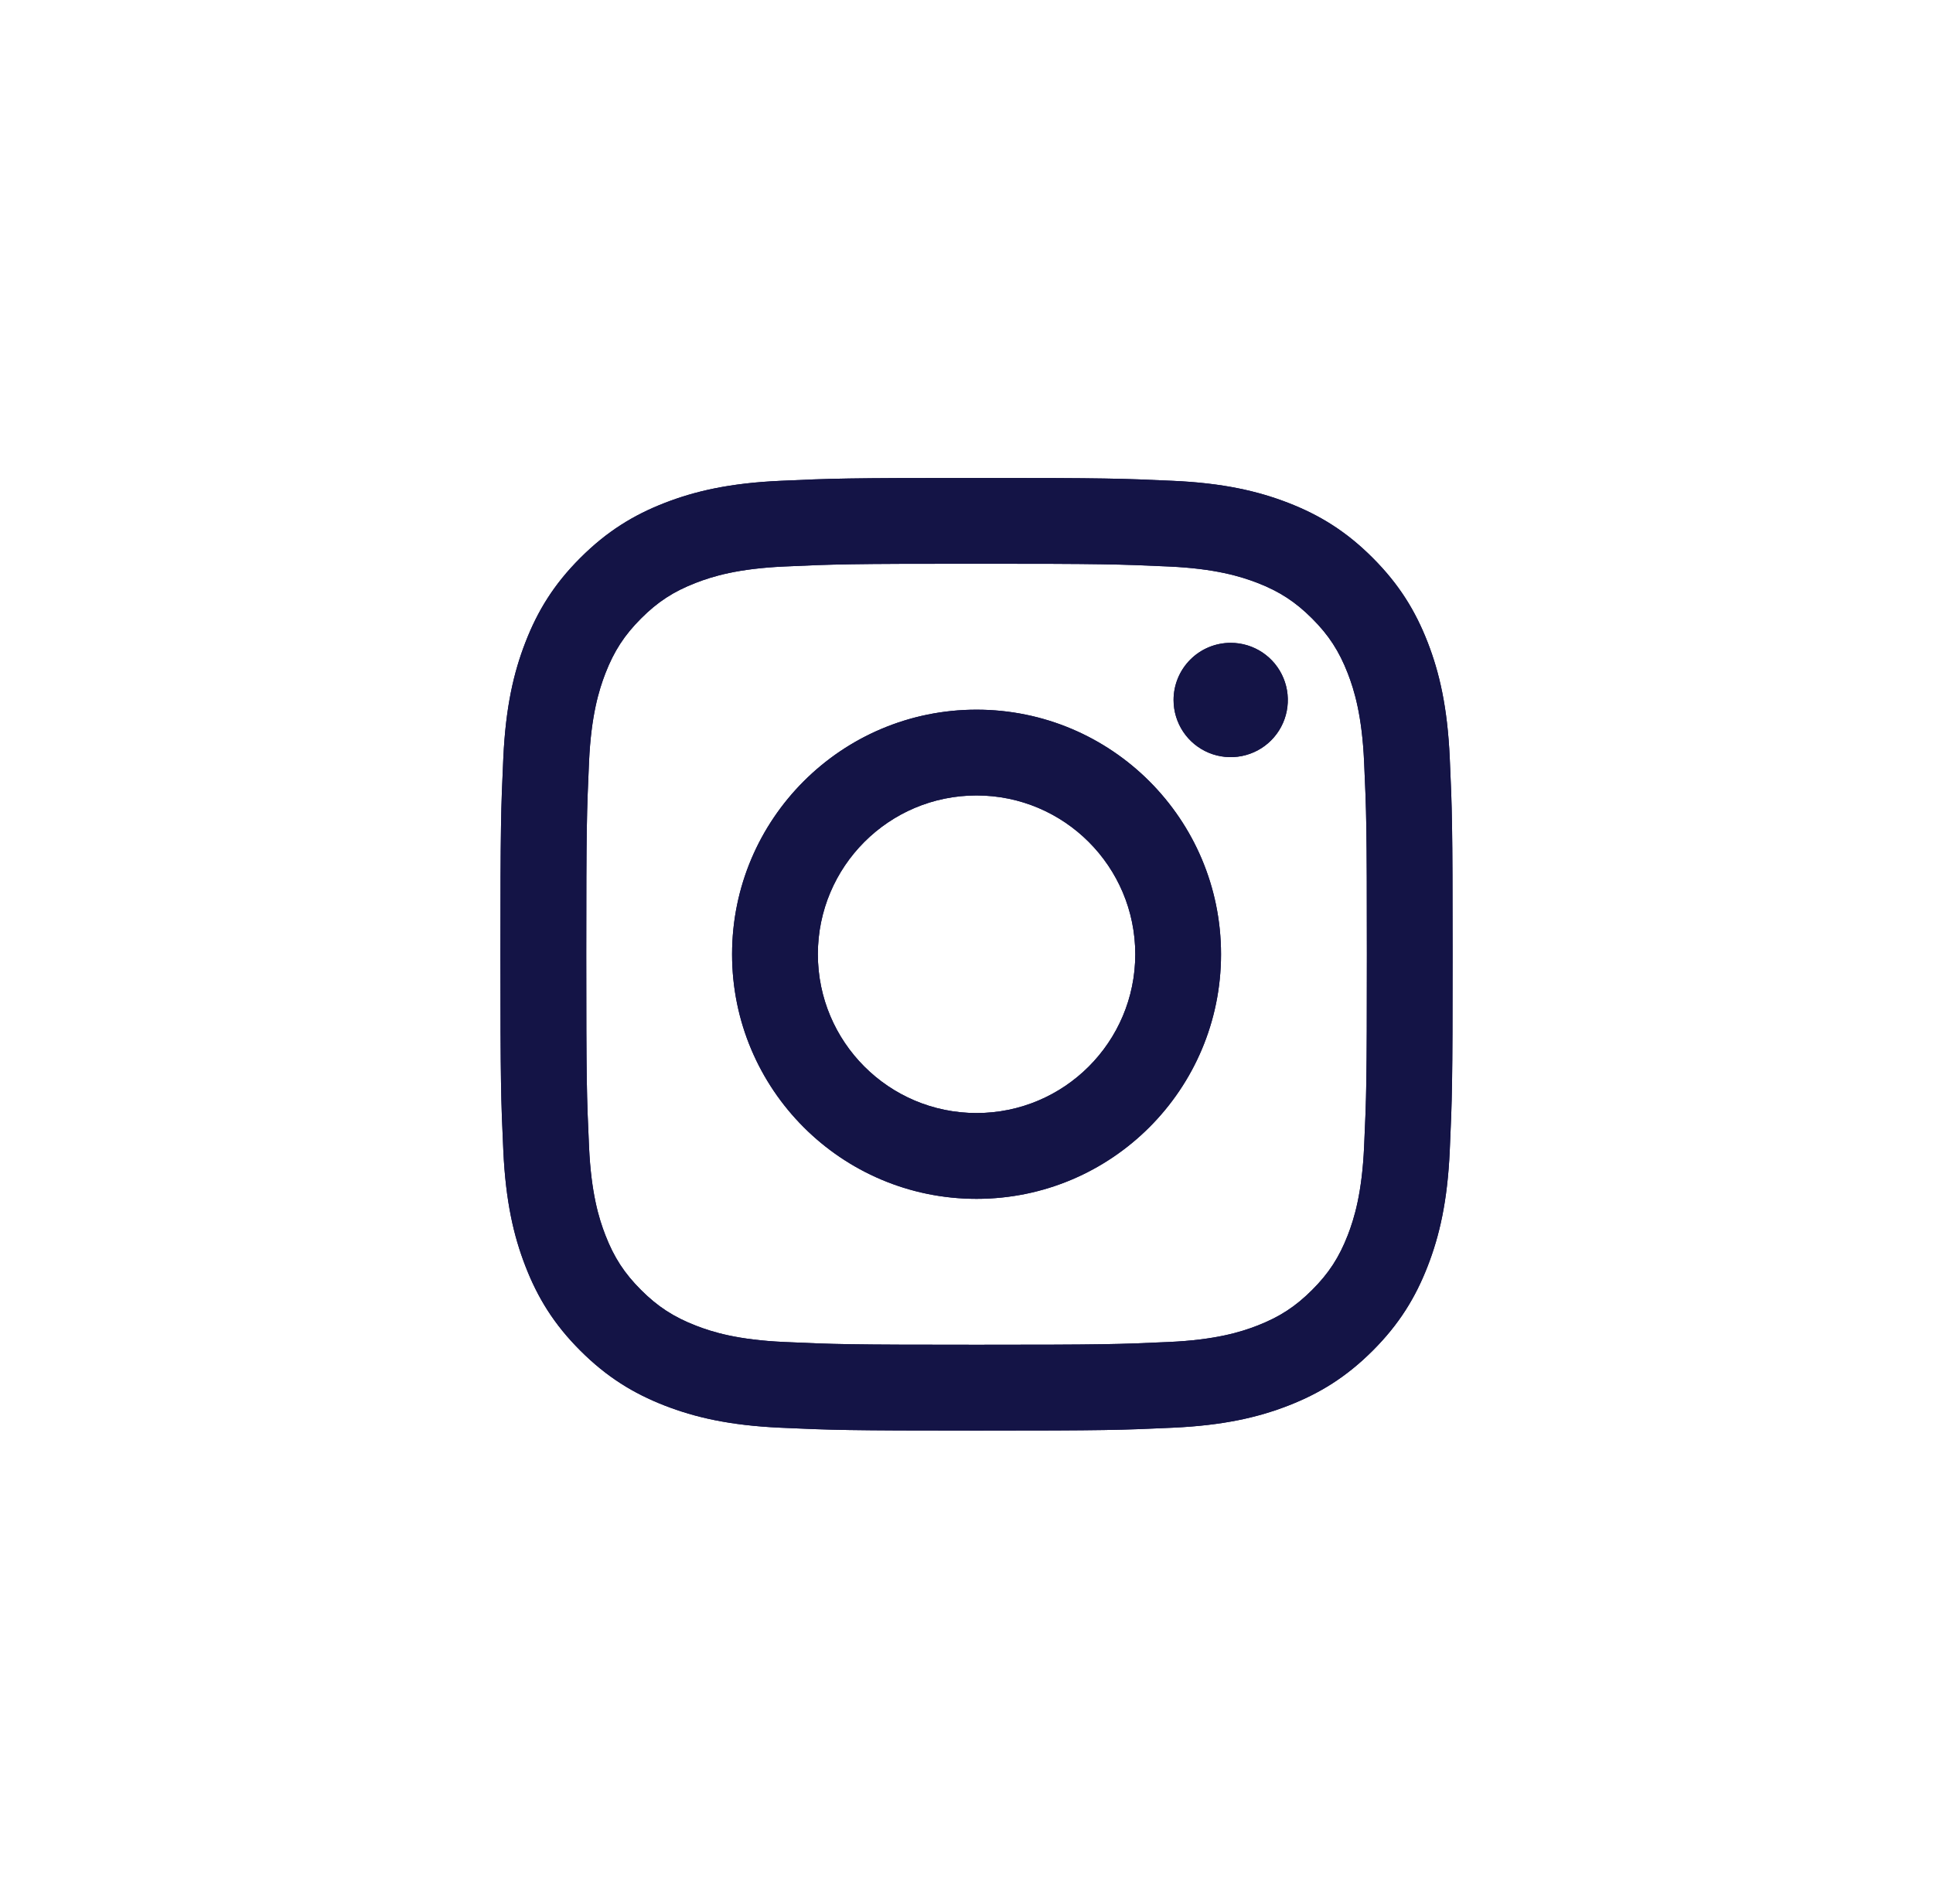 <?xml version="1.0" encoding="UTF-8"?> <svg xmlns="http://www.w3.org/2000/svg" width="65" height="64" viewBox="0 0 65 64" fill="none"> <path d="M27.502 32.082C27.502 29.134 29.89 26.743 32.838 26.743C35.785 26.743 38.175 29.134 38.175 32.082C38.175 35.03 35.785 37.42 32.838 37.42C29.89 37.42 27.502 35.03 27.502 32.082ZM24.617 32.082C24.617 36.623 28.297 40.305 32.838 40.305C37.378 40.305 41.059 36.623 41.059 32.082C41.059 27.54 37.378 23.859 32.838 23.859C28.297 23.859 24.617 27.54 24.617 32.082ZM39.463 23.533C39.463 23.913 39.575 24.284 39.786 24.601C39.997 24.917 40.297 25.163 40.648 25.309C40.999 25.454 41.385 25.492 41.758 25.418C42.131 25.344 42.473 25.162 42.742 24.893C43.011 24.624 43.194 24.282 43.268 23.909C43.342 23.536 43.304 23.15 43.159 22.799C43.014 22.448 42.768 22.147 42.452 21.936C42.136 21.725 41.765 21.612 41.385 21.612H41.384C40.875 21.612 40.386 21.814 40.026 22.175C39.666 22.535 39.463 23.023 39.463 23.533ZM26.37 45.117C24.809 45.046 23.961 44.786 23.397 44.566C22.649 44.275 22.116 43.928 21.555 43.368C20.995 42.808 20.648 42.275 20.358 41.528C20.138 40.964 19.878 40.115 19.807 38.554C19.729 36.866 19.714 36.358 19.714 32.082C19.714 27.805 19.731 27.3 19.807 25.61C19.878 24.049 20.14 23.202 20.358 22.636C20.649 21.889 20.995 21.355 21.555 20.794C22.115 20.233 22.648 19.886 23.397 19.596C23.96 19.377 24.809 19.117 26.37 19.046C28.057 18.968 28.564 18.953 32.838 18.953C37.111 18.953 37.619 18.969 39.307 19.046C40.868 19.117 41.715 19.379 42.281 19.596C43.028 19.886 43.561 20.234 44.122 20.794C44.683 21.355 45.029 21.889 45.32 22.636C45.539 23.2 45.799 24.049 45.87 25.61C45.948 27.3 45.963 27.805 45.963 32.082C45.963 36.358 45.948 36.864 45.87 38.554C45.799 40.115 45.538 40.964 45.32 41.528C45.029 42.275 44.682 42.809 44.122 43.368C43.562 43.928 43.028 44.275 42.281 44.566C41.717 44.786 40.868 45.046 39.307 45.117C37.62 45.195 37.113 45.21 32.838 45.21C28.562 45.21 28.057 45.195 26.37 45.117ZM26.237 16.165C24.533 16.242 23.368 16.513 22.351 16.908C21.298 17.317 20.406 17.866 19.515 18.756C18.624 19.645 18.077 20.539 17.669 21.592C17.273 22.61 17.003 23.775 16.925 25.48C16.846 27.187 16.828 27.733 16.828 32.082C16.828 36.431 16.846 36.977 16.925 38.684C17.003 40.389 17.273 41.553 17.669 42.571C18.077 43.624 18.624 44.519 19.515 45.408C20.406 46.298 21.298 46.845 22.351 47.255C23.37 47.651 24.533 47.921 26.237 47.999C27.945 48.077 28.49 48.096 32.838 48.096C37.185 48.096 37.731 48.078 39.438 47.999C41.143 47.921 42.306 47.651 43.324 47.255C44.377 46.845 45.269 46.298 46.16 45.408C47.051 44.518 47.597 43.624 48.007 42.571C48.403 41.553 48.674 40.389 48.75 38.684C48.828 36.975 48.846 36.431 48.846 32.082C48.846 27.733 48.828 27.187 48.75 25.48C48.673 23.775 48.403 22.61 48.007 21.592C47.597 20.539 47.05 19.647 46.16 18.756C45.27 17.864 44.377 17.317 43.325 16.908C42.306 16.513 41.142 16.241 39.439 16.165C37.732 16.087 37.187 16.068 32.839 16.068C28.491 16.068 27.945 16.086 26.237 16.165Z" fill="#141446"></path> <path d="M27.502 32.082C27.502 29.134 29.89 26.743 32.838 26.743C35.785 26.743 38.175 29.134 38.175 32.082C38.175 35.03 35.785 37.42 32.838 37.42C29.89 37.42 27.502 35.03 27.502 32.082ZM24.617 32.082C24.617 36.623 28.297 40.305 32.838 40.305C37.378 40.305 41.059 36.623 41.059 32.082C41.059 27.54 37.378 23.859 32.838 23.859C28.297 23.859 24.617 27.54 24.617 32.082ZM39.463 23.533C39.463 23.913 39.575 24.284 39.786 24.601C39.997 24.917 40.297 25.163 40.648 25.309C40.999 25.454 41.385 25.492 41.758 25.418C42.131 25.344 42.473 25.162 42.742 24.893C43.011 24.624 43.194 24.282 43.268 23.909C43.342 23.536 43.304 23.15 43.159 22.799C43.014 22.448 42.768 22.147 42.452 21.936C42.136 21.725 41.765 21.612 41.385 21.612H41.384C40.875 21.612 40.386 21.814 40.026 22.175C39.666 22.535 39.463 23.023 39.463 23.533ZM26.37 45.117C24.809 45.046 23.961 44.786 23.397 44.566C22.649 44.275 22.116 43.928 21.555 43.368C20.995 42.808 20.648 42.275 20.358 41.528C20.138 40.964 19.878 40.115 19.807 38.554C19.729 36.866 19.714 36.358 19.714 32.082C19.714 27.805 19.731 27.3 19.807 25.61C19.878 24.049 20.14 23.202 20.358 22.636C20.649 21.889 20.995 21.355 21.555 20.794C22.115 20.233 22.648 19.886 23.397 19.596C23.96 19.377 24.809 19.117 26.37 19.046C28.057 18.968 28.564 18.953 32.838 18.953C37.111 18.953 37.619 18.969 39.307 19.046C40.868 19.117 41.715 19.379 42.281 19.596C43.028 19.886 43.561 20.234 44.122 20.794C44.683 21.355 45.029 21.889 45.32 22.636C45.539 23.2 45.799 24.049 45.87 25.61C45.948 27.3 45.963 27.805 45.963 32.082C45.963 36.358 45.948 36.864 45.87 38.554C45.799 40.115 45.538 40.964 45.32 41.528C45.029 42.275 44.682 42.809 44.122 43.368C43.562 43.928 43.028 44.275 42.281 44.566C41.717 44.786 40.868 45.046 39.307 45.117C37.62 45.195 37.113 45.21 32.838 45.21C28.562 45.21 28.057 45.195 26.37 45.117ZM26.237 16.165C24.533 16.242 23.368 16.513 22.351 16.908C21.298 17.317 20.406 17.866 19.515 18.756C18.624 19.645 18.077 20.539 17.669 21.592C17.273 22.61 17.003 23.775 16.925 25.48C16.846 27.187 16.828 27.733 16.828 32.082C16.828 36.431 16.846 36.977 16.925 38.684C17.003 40.389 17.273 41.553 17.669 42.571C18.077 43.624 18.624 44.519 19.515 45.408C20.406 46.298 21.298 46.845 22.351 47.255C23.37 47.651 24.533 47.921 26.237 47.999C27.945 48.077 28.49 48.096 32.838 48.096C37.185 48.096 37.731 48.078 39.438 47.999C41.143 47.921 42.306 47.651 43.324 47.255C44.377 46.845 45.269 46.298 46.16 45.408C47.051 44.518 47.597 43.624 48.007 42.571C48.403 41.553 48.674 40.389 48.75 38.684C48.828 36.975 48.846 36.431 48.846 32.082C48.846 27.733 48.828 27.187 48.75 25.48C48.673 23.775 48.403 22.61 48.007 21.592C47.597 20.539 47.05 19.647 46.16 18.756C45.27 17.864 44.377 17.317 43.325 16.908C42.306 16.513 41.142 16.241 39.439 16.165C37.732 16.087 37.187 16.068 32.839 16.068C28.491 16.068 27.945 16.086 26.237 16.165Z" fill="#141446"></path> </svg> 